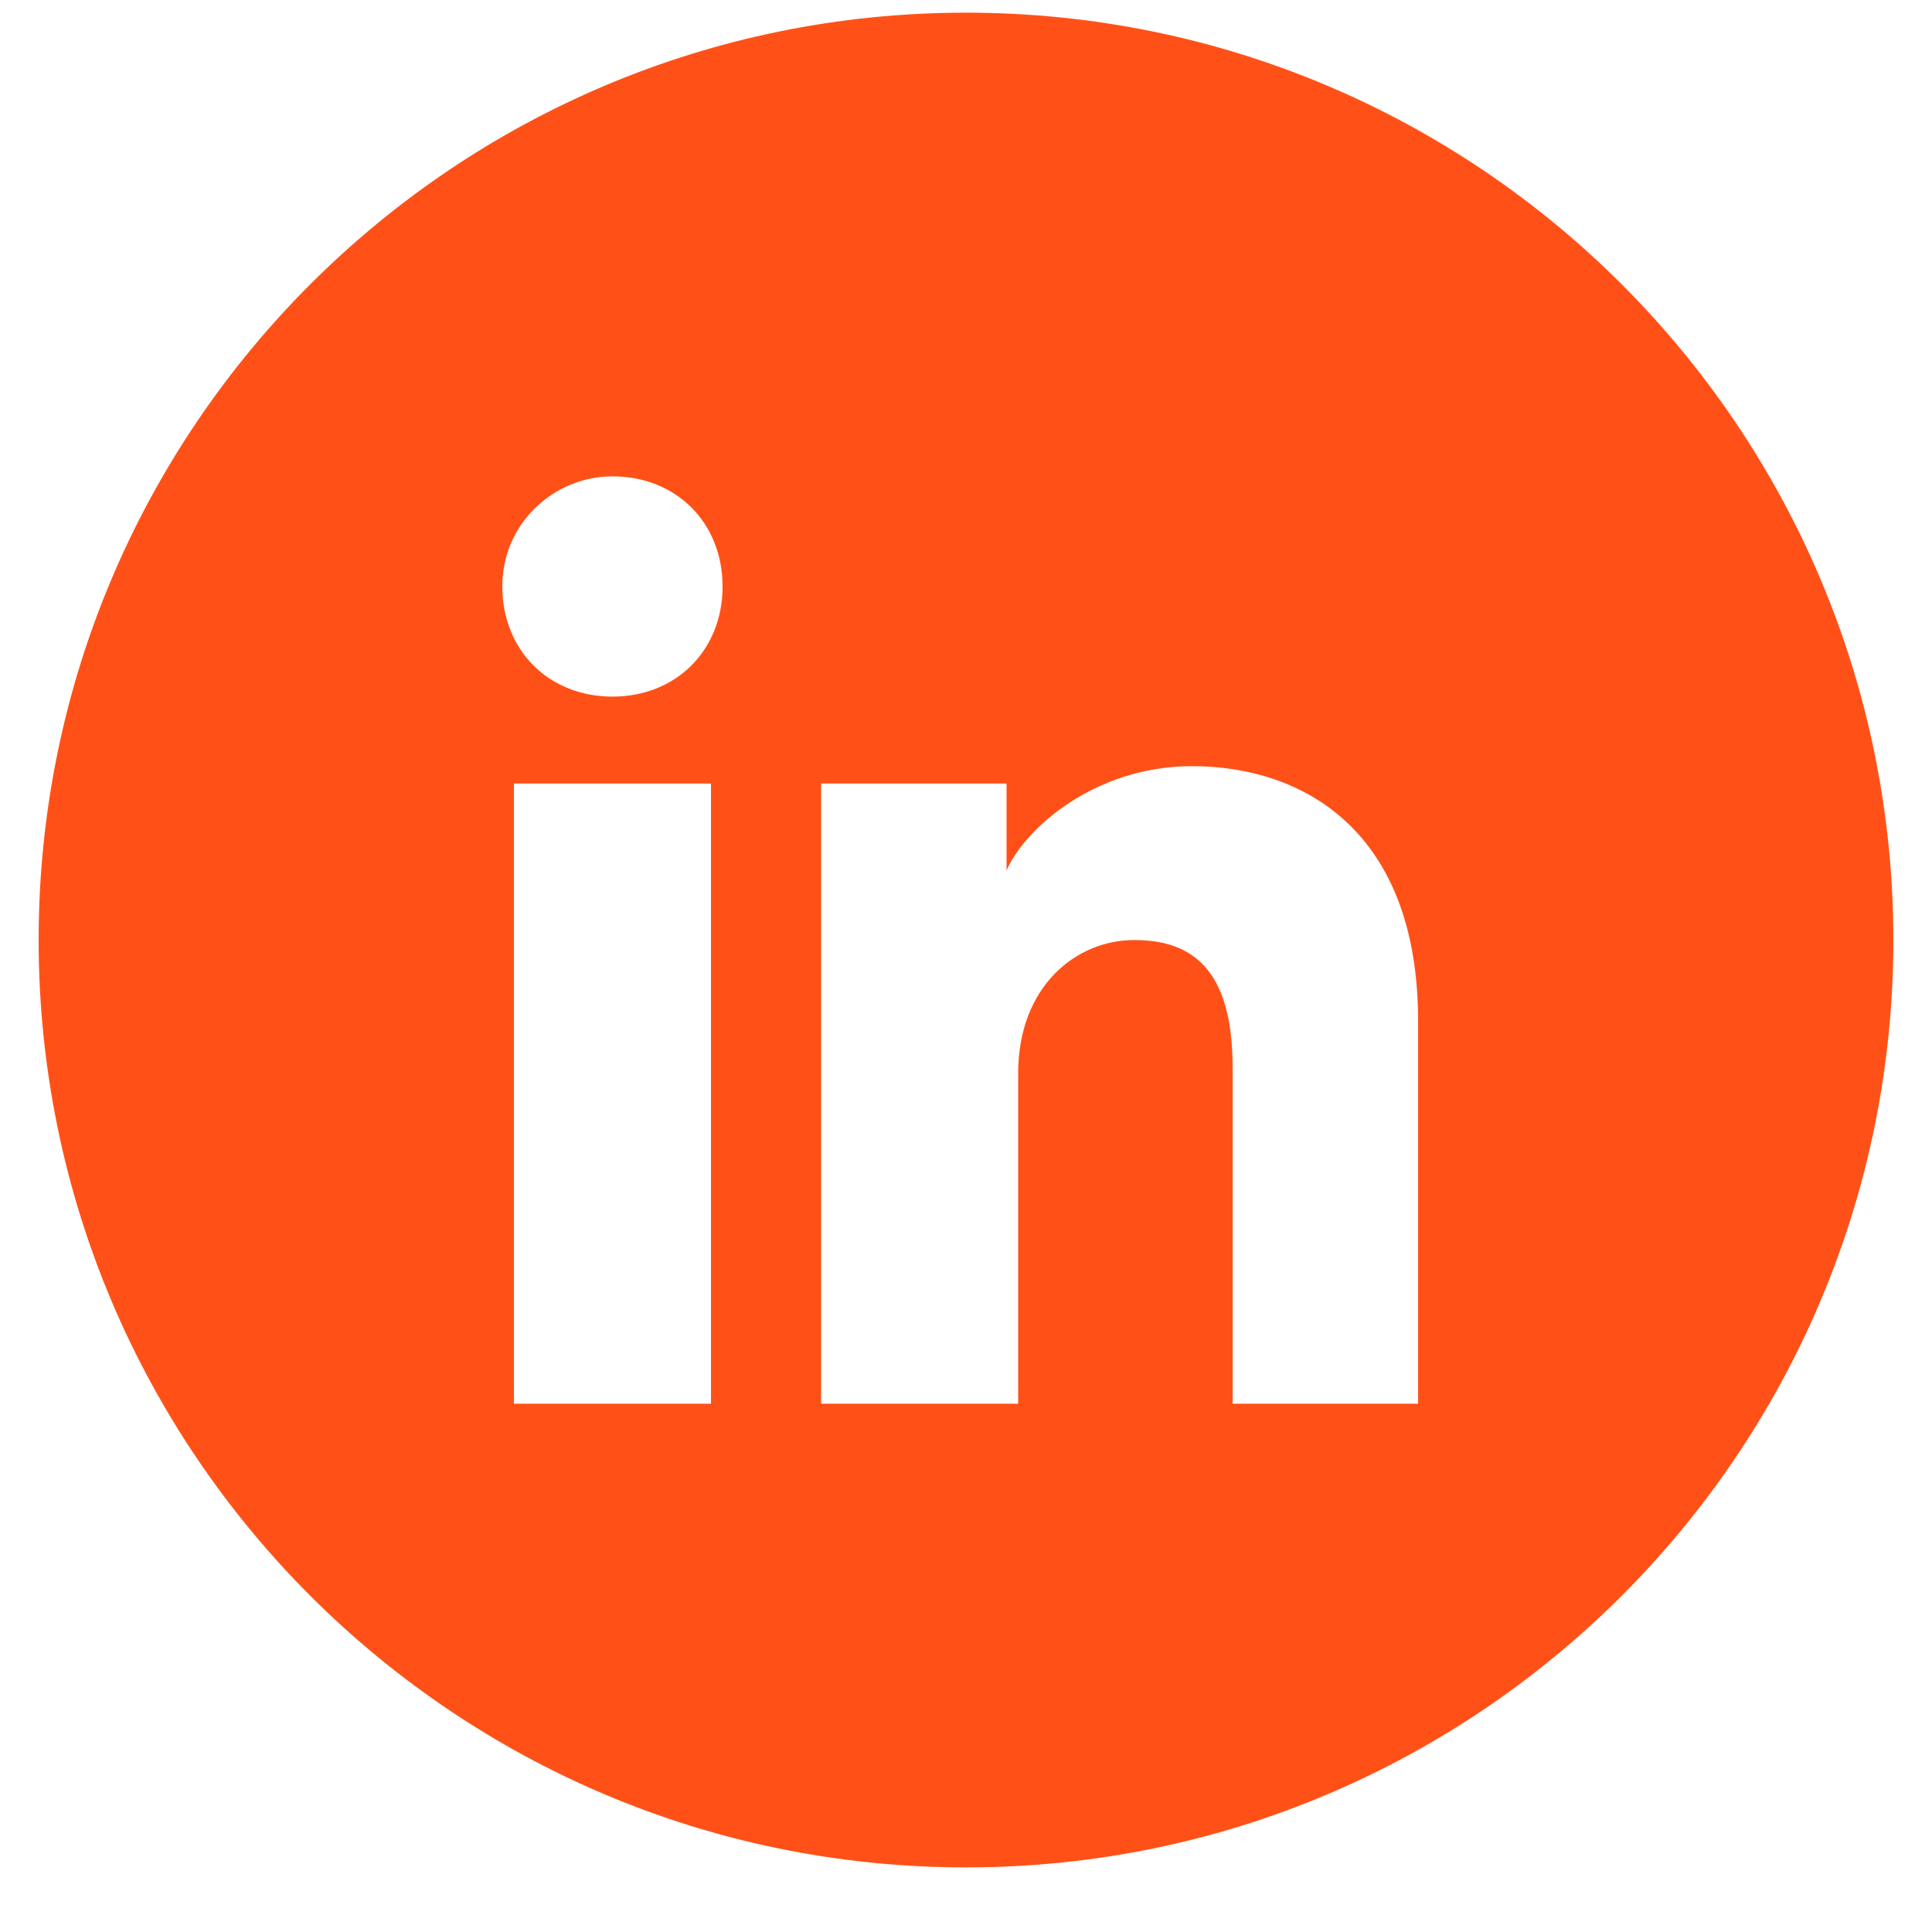 <svg width="25" height="25" viewBox="0 0 25 25" fill="none" xmlns="http://www.w3.org/2000/svg">
<path fill-rule="evenodd" clip-rule="evenodd" d="M0.5 12.164C0.5 5.537 5.873 0.164 12.5 0.164C19.127 0.164 24.5 5.537 24.5 12.164C24.5 18.791 19.127 24.164 12.5 24.164C5.873 24.164 0.5 18.791 0.5 12.164ZM6.65 10.139V18.164H9.2V10.139H6.65ZM6.5 7.589C6.5 8.414 7.1 9.014 7.925 9.014C8.75 9.014 9.35 8.414 9.35 7.589C9.35 6.764 8.75 6.164 7.925 6.164C7.175 6.164 6.5 6.764 6.5 7.589ZM15.95 18.164H18.35V13.214C18.35 10.739 16.85 9.914 15.425 9.914C14.15 9.914 13.25 10.739 13.025 11.264V10.139H10.625V18.164H13.175V13.889C13.175 12.764 13.925 12.164 14.675 12.164C15.425 12.164 15.95 12.539 15.95 13.814V18.164Z" fill="#FF5117"/>
</svg>
